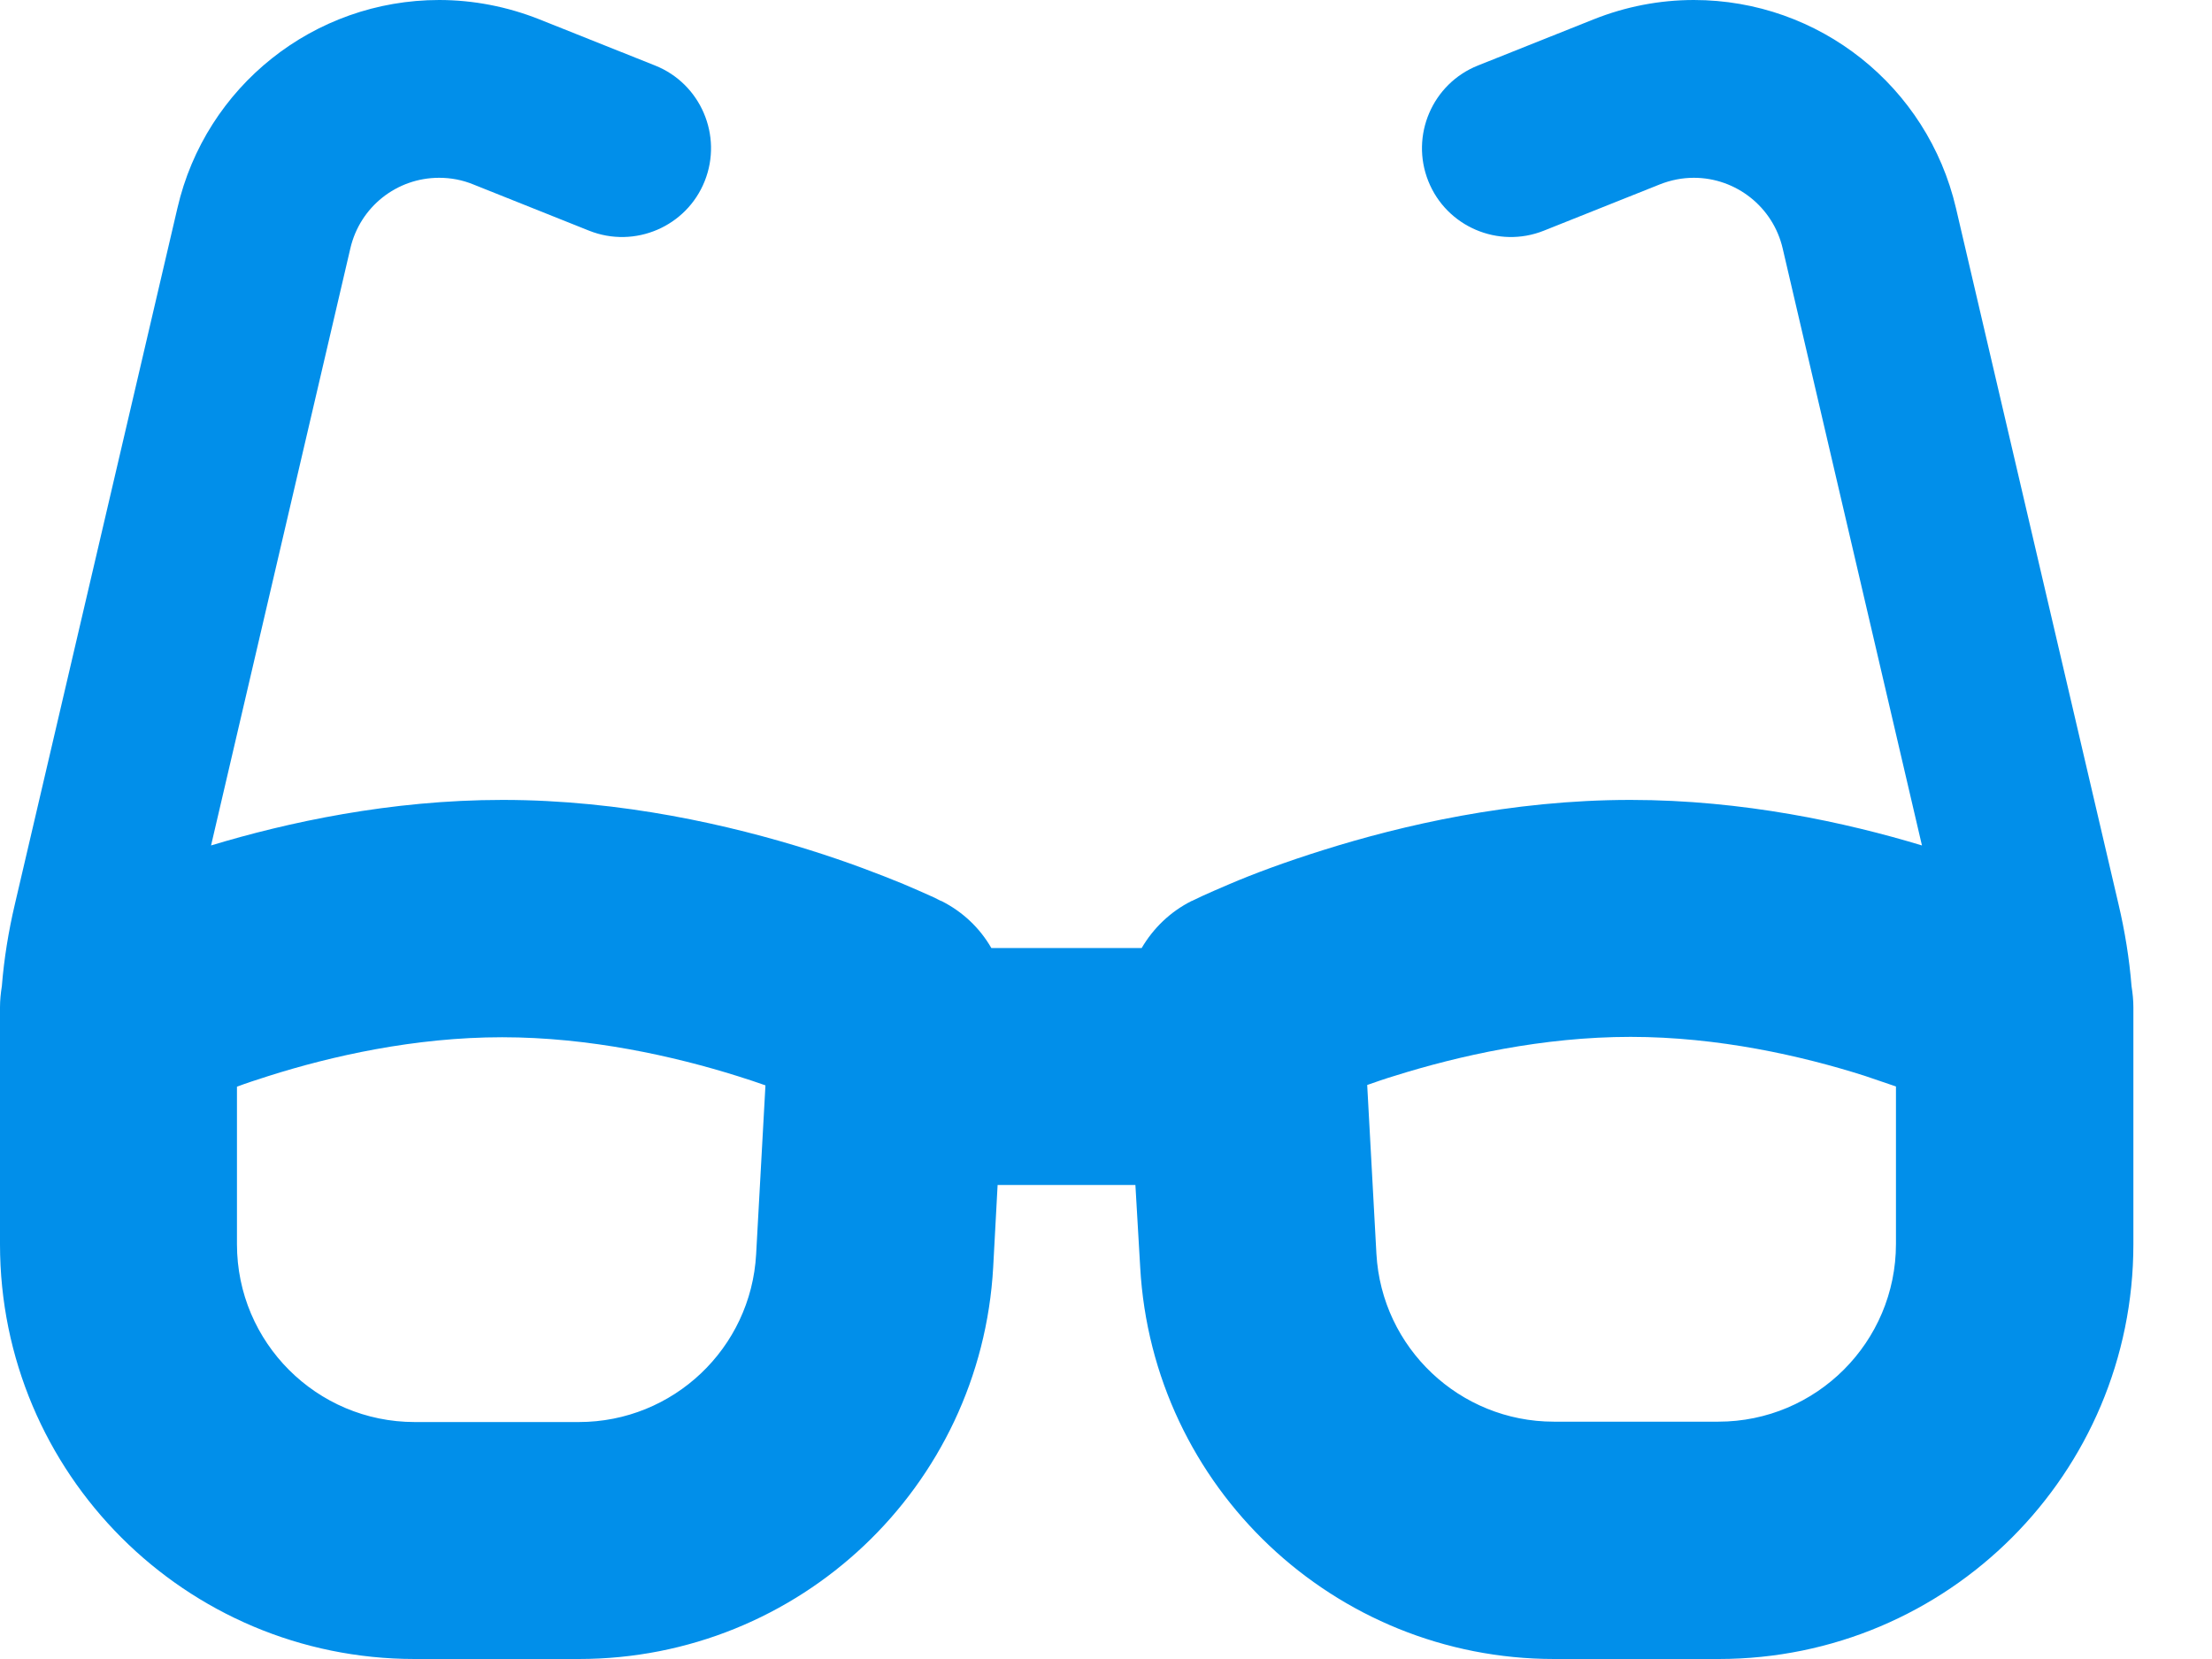 <svg width="24" height="18" viewBox="0 0 24 18" fill="none" xmlns="http://www.w3.org/2000/svg">
<path d="M4.765 1.929C4.303 1.929 3.905 2.246 3.801 2.696L2.29 9.173C3.114 8.924 4.231 8.679 5.452 8.679C6.75 8.679 7.935 8.956 8.779 9.221C9.205 9.354 9.554 9.49 9.8 9.591C9.924 9.643 10.021 9.687 10.093 9.719C10.129 9.735 10.157 9.747 10.177 9.759L10.201 9.771L10.209 9.775H10.213C10.213 9.775 10.213 9.775 9.96 10.286L10.213 9.775C10.446 9.892 10.631 10.069 10.756 10.286H12.387C12.512 10.073 12.696 9.892 12.93 9.775L13.183 10.286C12.93 9.775 12.93 9.775 12.93 9.775H12.934L12.941 9.771L12.966 9.759C12.986 9.751 13.014 9.735 13.05 9.719C13.122 9.687 13.219 9.643 13.343 9.591C13.588 9.486 13.938 9.354 14.364 9.221C15.208 8.956 16.389 8.679 17.691 8.679C18.912 8.679 20.029 8.924 20.853 9.173L19.342 2.696C19.238 2.246 18.836 1.929 18.378 1.929C18.253 1.929 18.129 1.953 18.008 2.001L16.75 2.503C16.256 2.7 15.694 2.459 15.497 1.965C15.3 1.471 15.541 0.908 16.035 0.711L17.293 0.209C17.638 0.072 18.004 0 18.378 0C19.736 0 20.913 0.936 21.222 2.258L22.986 9.812C23.055 10.105 23.103 10.402 23.127 10.7C23.139 10.776 23.147 10.852 23.147 10.929V11.198V12.857V13.5C23.147 15.987 21.134 18 18.647 18H16.863C14.476 18 12.504 16.136 12.371 13.749L12.319 12.857H10.824L10.776 13.749C10.643 16.136 8.671 18 6.28 18H4.5C2.013 18 0 15.987 0 13.5V12.857V11.198V10.929C0 10.852 0.008 10.776 0.02 10.7C0.044 10.402 0.092 10.105 0.161 9.812L1.925 2.258C2.23 0.936 3.407 0 4.765 0C5.135 0 5.504 0.072 5.85 0.209L7.108 0.711C7.602 0.908 7.843 1.471 7.646 1.965C7.449 2.459 6.887 2.7 6.392 2.503L5.135 2.001C5.018 1.953 4.894 1.929 4.765 1.929ZM2.571 11.788V13.5C2.571 14.565 3.435 15.429 4.5 15.429H6.28C7.304 15.429 8.148 14.629 8.204 13.608L8.305 11.776C8.213 11.744 8.108 11.708 8.004 11.676C7.312 11.459 6.4 11.254 5.448 11.254C4.496 11.254 3.592 11.459 2.909 11.676C2.784 11.716 2.672 11.752 2.567 11.792L2.571 11.788ZM20.571 13.5V11.788C20.467 11.752 20.35 11.712 20.23 11.672C19.547 11.455 18.643 11.25 17.691 11.25C16.738 11.25 15.826 11.455 15.135 11.672C15.027 11.704 14.926 11.74 14.834 11.772L14.934 13.604C14.991 14.625 15.838 15.425 16.859 15.425H18.643C19.708 15.425 20.571 14.561 20.571 13.496V13.5Z" fill="#018FEA"/>
</svg>
